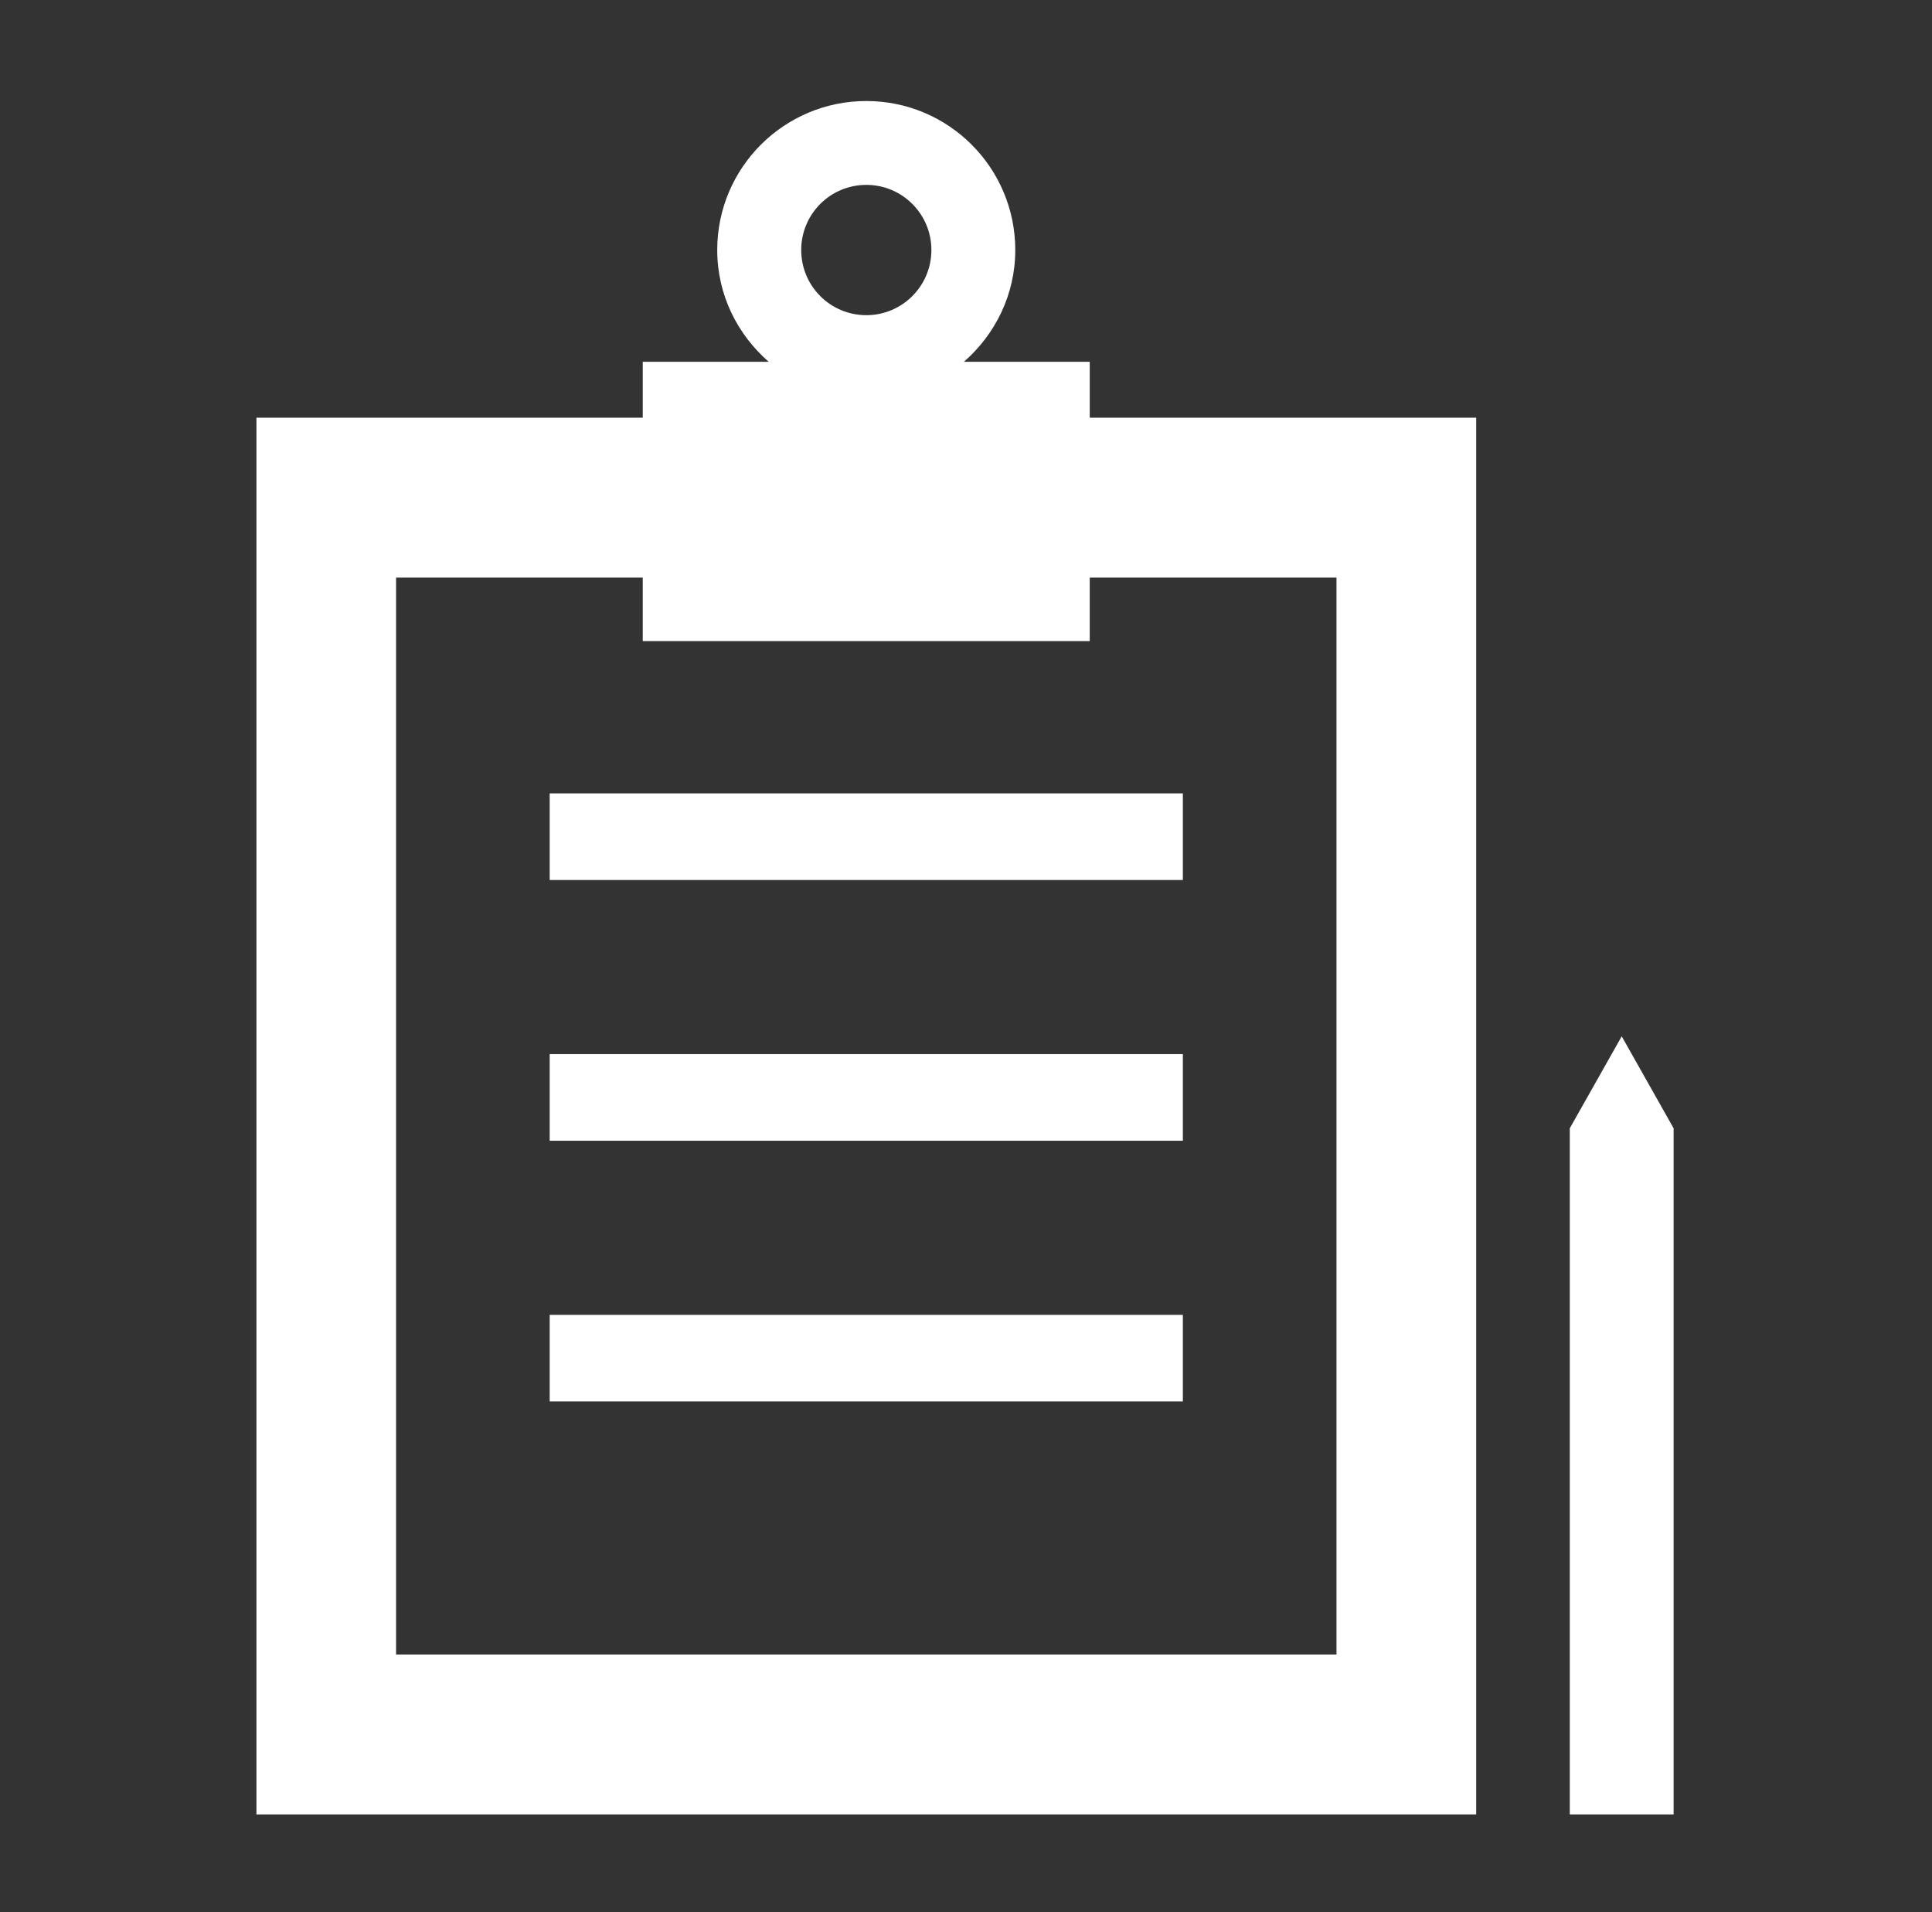 <?xml version="1.0" encoding="utf-8"?>
<!-- Generator: Adobe Illustrator 15.0.2, SVG Export Plug-In  -->
<!DOCTYPE svg PUBLIC "-//W3C//DTD SVG 1.1//EN" "http://www.w3.org/Graphics/SVG/1.1/DTD/svg11.dtd">
<svg version="1.1"
	 xmlns="http://www.w3.org/2000/svg" xmlns:xlink="http://www.w3.org/1999/xlink" xmlns:a="http://ns.adobe.com/AdobeSVGViewerExtensions/3.0/"
	 x="0px" y="0px" width="291px" height="288px" viewBox="-38.625 -15.215 291 288" enable-background="new -38.625 -15.215 291 288"
	 xml:space="preserve">
<rect x="-38.625" y="-15.215" width="291" height="288" fill="#333333" stroke="none"/>
<defs>
</defs>
<path fill="#FFFFFF" d="M125.514,39.275h-18.951c4.699-4.116,7.734-10.092,7.734-16.833C114.297,10.049,104.256,0,91.863,0
	c-12.4,0-22.459,10.049-22.459,22.442c0,6.741,3.035,12.717,7.752,16.833H58.188v8.423H0v210.367h183.719V47.698h-58.205V39.275z
	 M91.863,12.631c5.406,0,9.799,4.385,9.799,9.811c0,5.421-4.393,9.812-9.799,9.812c-5.432,0-9.807-4.39-9.807-9.812
	C82.057,17.016,86.432,12.631,91.863,12.631z M162.678,71.78v162.192H21.031V71.78h37.156v9.562h67.326V71.78H162.678z"/>
<rect x="44.17" y="104.279" fill="#FFFFFF" width="95.369" height="13.048"/>
<rect x="44.17" y="143.548" fill="#FFFFFF" width="95.369" height="13.049"/>
<rect x="44.17" y="182.82" fill="#FFFFFF" width="95.369" height="13.043"/>
<polygon fill="#FFFFFF" points="205.639,140.867 197.818,154.719 197.818,258.064 213.455,258.064 213.455,154.719 "/>
</svg>
